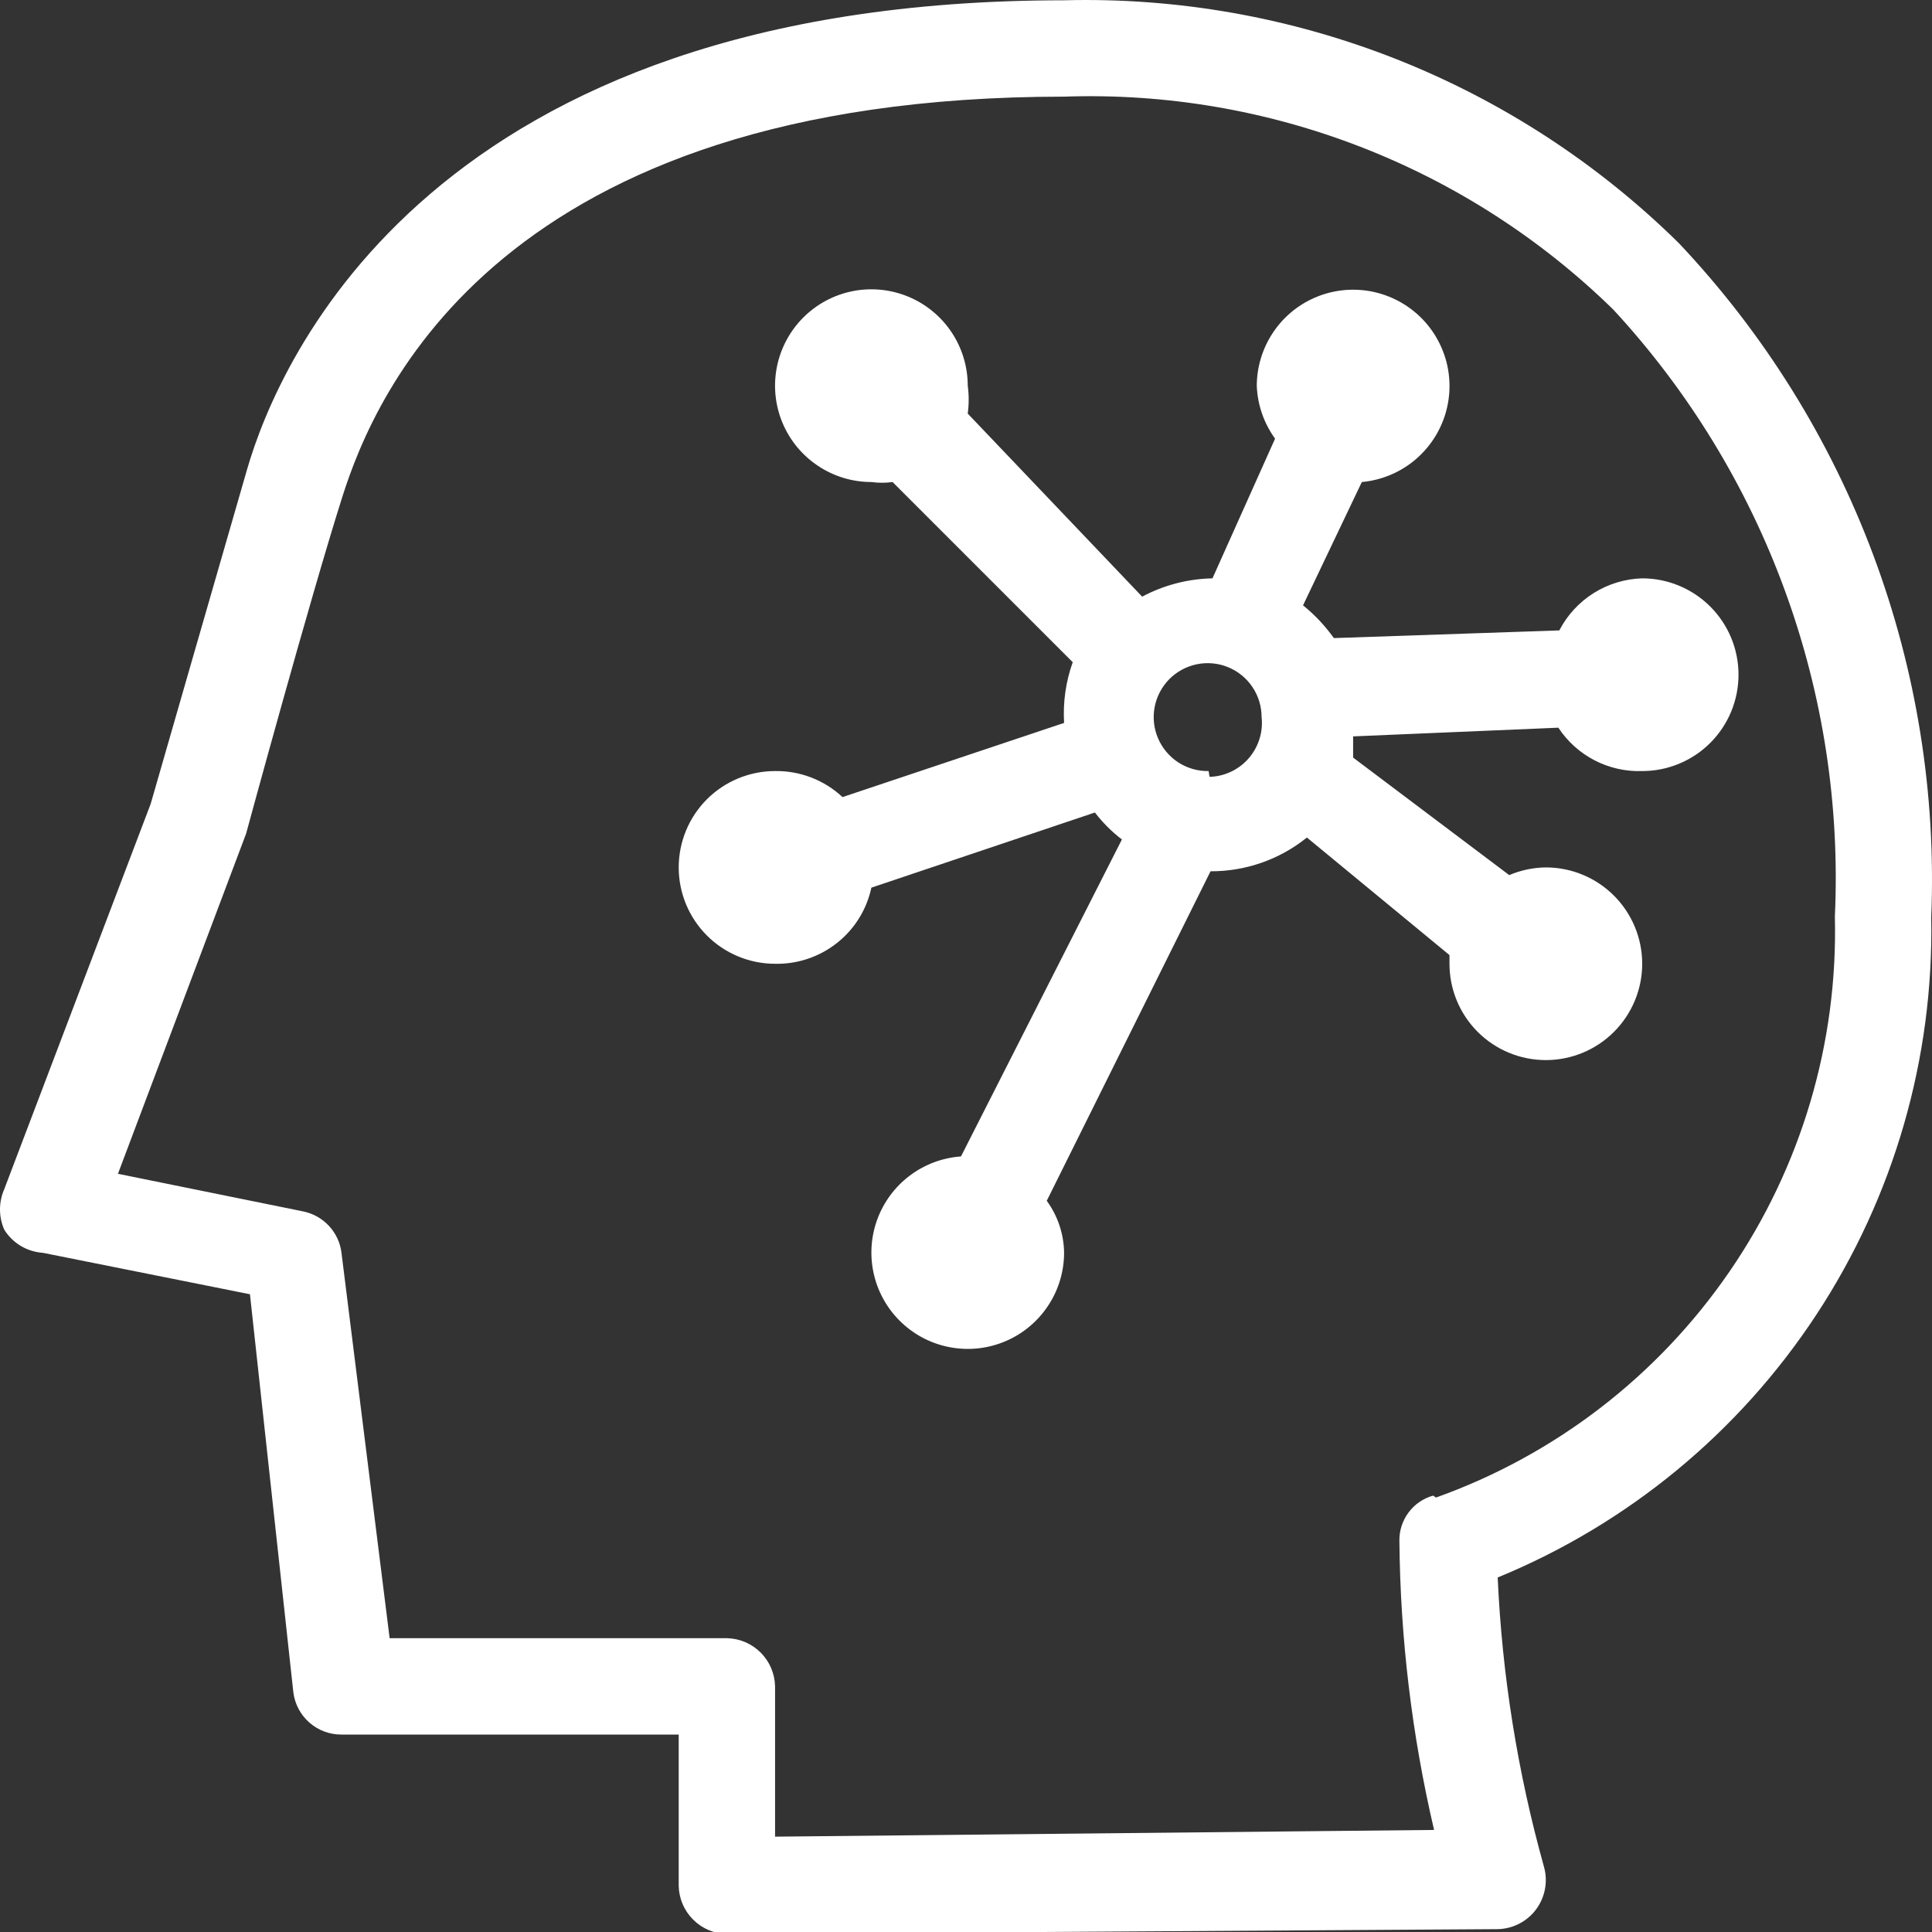 <svg width="40" height="40" viewBox="0 0 40 40" fill="none" xmlns="http://www.w3.org/2000/svg">
<rect x="0" y="0" width="40" height="40" fill="#333333" stroke="none"/>
<path fill-rule="evenodd" clip-rule="evenodd" d="M38.782 11.486C39.68 13.884 40.089 16.438 39.984 18.996C40.038 21.913 39.21 24.778 37.608 27.216C36.007 29.654 33.706 31.552 31.008 32.66C31.099 34.685 31.42 36.693 31.965 38.645C32.008 38.794 32.016 38.952 31.988 39.105C31.96 39.258 31.898 39.403 31.805 39.529C31.713 39.654 31.593 39.756 31.454 39.828C31.316 39.899 31.163 39.938 31.008 39.941L15.049 40.041C14.786 40.036 14.536 39.929 14.35 39.743C14.164 39.557 14.057 39.307 14.052 39.044V35.912H7.07C6.825 35.914 6.588 35.825 6.404 35.663C6.22 35.501 6.102 35.277 6.073 35.034L5.175 26.796L0.886 25.938C0.725 25.927 0.568 25.878 0.429 25.795C0.291 25.712 0.174 25.597 0.088 25.459C0.03 25.327 0 25.184 0 25.04C0 24.896 0.03 24.753 0.088 24.621L3.12 16.642C3.12 16.642 4.457 11.994 5.115 9.72C5.773 7.446 8.945 0.006 22.031 0.006C24.381 -0.055 26.72 0.36 28.906 1.223C31.093 2.087 33.083 3.383 34.758 5.033C36.516 6.894 37.885 9.088 38.782 11.486ZM29.162 31.315C29.288 31.145 29.467 31.022 29.671 30.965L29.731 31.005C32.198 30.124 34.324 28.487 35.807 26.327C37.29 24.168 38.054 21.595 37.989 18.976C38.095 16.682 37.744 14.389 36.956 12.232C36.169 10.075 34.96 8.095 33.401 6.409C31.903 4.944 30.122 3.797 28.168 3.04C26.213 2.282 24.126 1.928 22.031 2.001C10.341 2.001 7.768 8.144 7.09 10.279C6.412 12.413 5.095 17.261 5.095 17.261L2.442 24.302L6.272 25.08C6.479 25.121 6.667 25.226 6.81 25.38C6.954 25.534 7.045 25.729 7.07 25.938L8.067 33.917H15.049C15.312 33.922 15.563 34.029 15.749 34.215C15.935 34.401 16.041 34.651 16.047 34.914V38.026L29.691 37.887C29.232 35.924 28.991 33.917 28.973 31.902C28.969 31.691 29.036 31.484 29.162 31.315ZM32.995 12.279C33.297 12.09 33.644 11.984 34 11.974C34.529 11.974 35.036 12.185 35.41 12.559C35.784 12.933 35.994 13.44 35.994 13.969C35.994 14.498 35.784 15.006 35.41 15.38C35.036 15.754 34.529 15.964 34 15.964C33.658 15.976 33.318 15.899 33.014 15.742C32.711 15.585 32.452 15.352 32.264 15.066L28.015 15.246V15.685L31.247 18.118C31.487 18.016 31.744 17.962 32.005 17.959C32.534 17.959 33.041 18.169 33.415 18.543C33.789 18.917 34 19.424 34 19.954C34 20.483 33.789 20.99 33.415 21.364C33.041 21.738 32.534 21.948 32.005 21.948C31.476 21.948 30.968 21.738 30.594 21.364C30.22 20.99 30.01 20.483 30.01 19.954V19.774L27.058 17.34C26.493 17.796 25.788 18.042 25.063 18.039L21.672 24.861C21.9 25.174 22.026 25.55 22.031 25.938C22.03 26.326 21.916 26.706 21.702 27.03C21.488 27.355 21.185 27.61 20.828 27.764C20.472 27.918 20.078 27.965 19.695 27.898C19.313 27.832 18.958 27.656 18.674 27.39C18.39 27.125 18.19 26.783 18.098 26.406C18.006 26.028 18.026 25.632 18.156 25.266C18.286 24.9 18.52 24.58 18.829 24.345C19.138 24.11 19.509 23.97 19.896 23.943L23.228 17.38C23.017 17.22 22.83 17.032 22.669 16.822L18.041 18.378C17.944 18.831 17.692 19.237 17.328 19.524C16.963 19.812 16.511 19.964 16.047 19.954C15.518 19.954 15.01 19.743 14.636 19.369C14.262 18.995 14.052 18.488 14.052 17.959C14.052 17.43 14.262 16.922 14.636 16.548C15.01 16.174 15.518 15.964 16.047 15.964C16.564 15.956 17.065 16.149 17.443 16.503L22.031 14.967C22.005 14.54 22.066 14.112 22.21 13.71L18.48 9.98C18.335 10 18.187 10 18.041 9.98C17.647 9.98 17.261 9.863 16.933 9.643C16.605 9.424 16.349 9.113 16.198 8.748C16.047 8.384 16.008 7.983 16.085 7.596C16.162 7.209 16.352 6.853 16.631 6.574C16.91 6.295 17.265 6.105 17.652 6.028C18.039 5.951 18.44 5.991 18.805 6.142C19.169 6.293 19.481 6.549 19.7 6.877C19.919 7.205 20.036 7.59 20.036 7.985C20.062 8.177 20.062 8.371 20.036 8.563L23.647 12.353C24.095 12.114 24.594 11.984 25.103 11.974L26.399 9.082C26.167 8.762 26.035 8.38 26.02 7.985C26.022 7.598 26.136 7.221 26.348 6.898C26.56 6.574 26.862 6.32 27.216 6.165C27.57 6.01 27.962 5.962 28.343 6.025C28.724 6.089 29.079 6.262 29.364 6.523C29.649 6.784 29.851 7.123 29.948 7.497C30.044 7.872 30.029 8.266 29.905 8.632C29.781 8.998 29.553 9.32 29.25 9.56C28.946 9.799 28.58 9.945 28.195 9.98L26.978 12.533C27.221 12.729 27.435 12.957 27.616 13.211L32.284 13.052C32.448 12.735 32.693 12.469 32.995 12.279ZM24.397 15.786C24.584 15.906 24.801 15.968 25.023 15.964L25.043 16.084C25.197 16.079 25.348 16.043 25.488 15.977C25.627 15.911 25.751 15.817 25.852 15.701C25.953 15.585 26.029 15.449 26.075 15.302C26.122 15.155 26.137 15 26.12 14.847C26.12 14.625 26.054 14.408 25.93 14.224C25.807 14.04 25.631 13.897 25.426 13.813C25.221 13.729 24.995 13.708 24.778 13.753C24.561 13.798 24.362 13.906 24.206 14.064C24.051 14.223 23.946 14.424 23.905 14.642C23.864 14.86 23.889 15.085 23.977 15.288C24.065 15.492 24.211 15.665 24.397 15.786Z" fill="white"/>
</svg>
